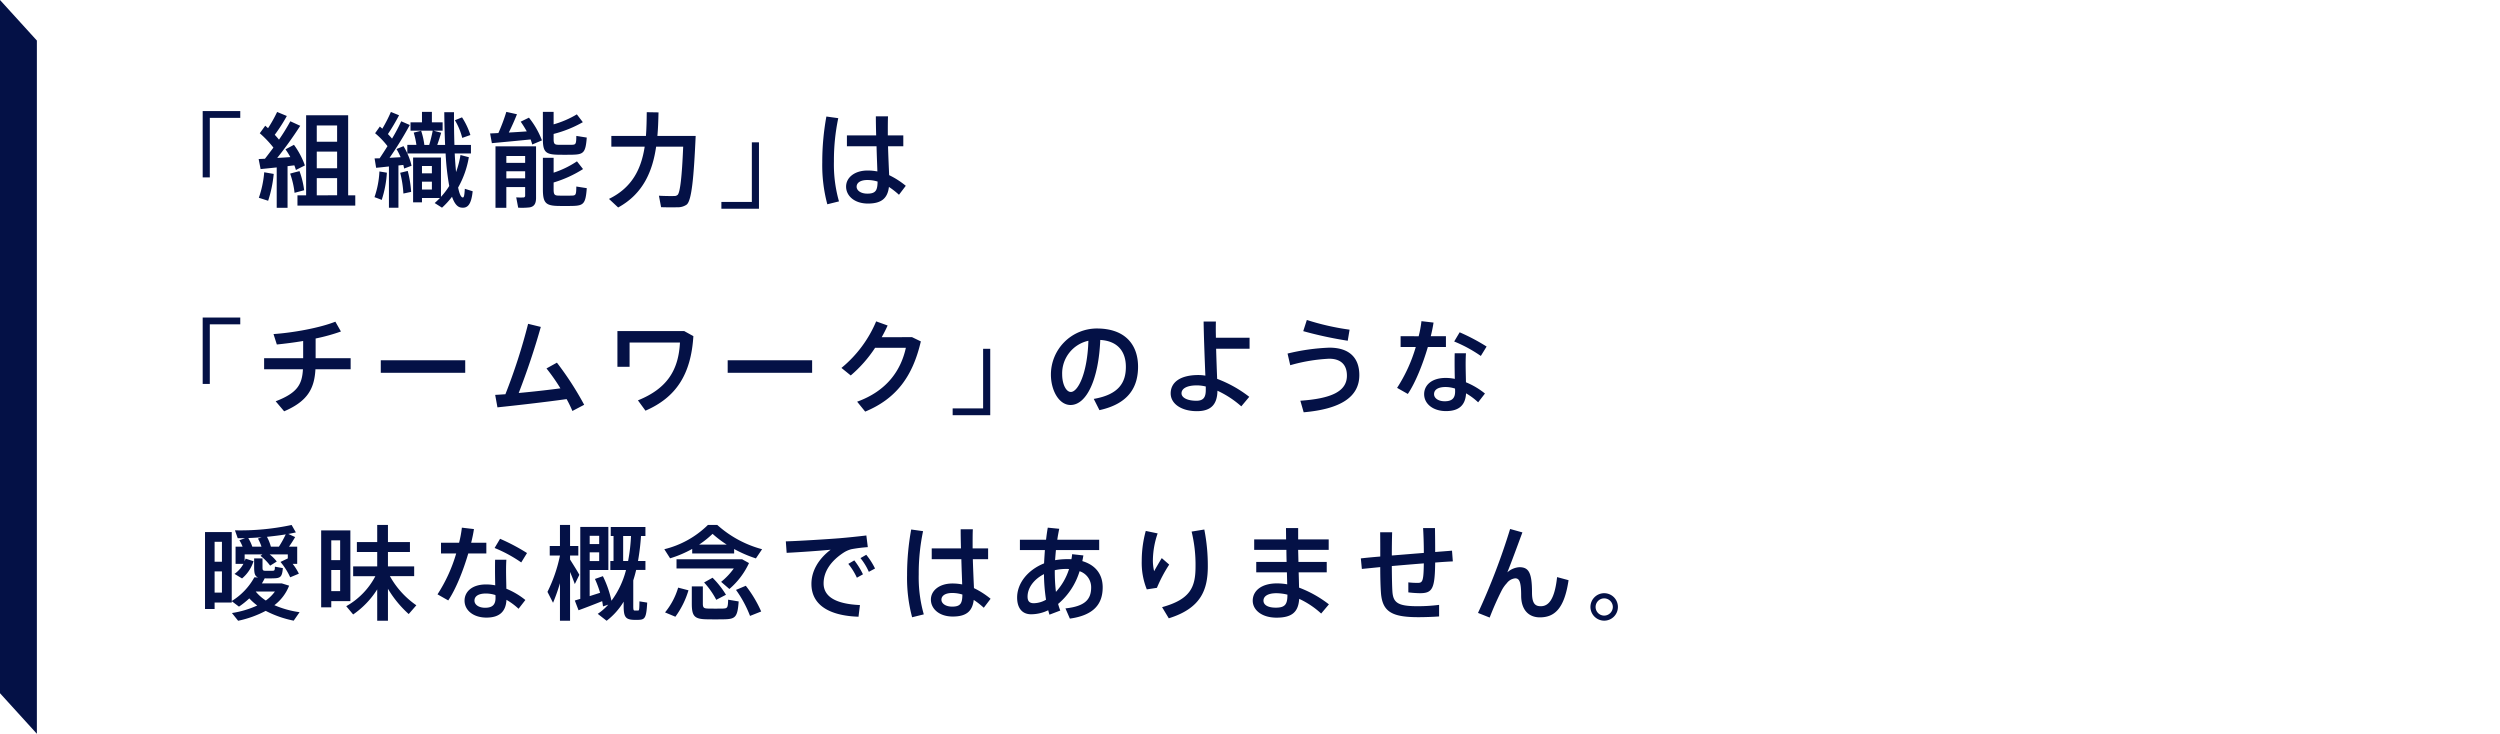 <svg xmlns="http://www.w3.org/2000/svg" viewBox="0 0 678 199">
  <g transform="translate(-106 -9306)">
    <g transform="translate(2812 7278)">
      <g transform="translate(-2840 1725)">
        <path d="M27.16-23.884H16.968v18H18.9V-22.036h8.26Zm20.748,8.316v-4.4h5.516v4.4Zm0,7.2V-12.88h5.516v4.508Zm0,7.336V-5.684h5.516v4.648Zm-5.236,0v2.8h15.68v-2.8H56.42v-21.7h-11.4v21.7Zm-2.688-7.9c.644-.084,1.26-.168,1.848-.224q.252.672.42,1.26c.756-.392,1.54-.784,2.436-1.232a21.482,21.482,0,0,0-2.968-5.6l-2.3,1.232a17.7,17.7,0,0,1,1.316,2.1c-1.092.084-2.352.168-3.556.224a105.073,105.073,0,0,0,6.244-8.708L40.74-21.112a52.382,52.382,0,0,1-3.08,4.984c-.336-.42-.728-.868-1.148-1.316a44.762,44.762,0,0,0,3.276-5.1l-2.632-1.092a37.633,37.633,0,0,1-2.464,4.4l-.756-.672-1.484,2.044a28.111,28.111,0,0,1,3.7,3.892c-.756,1.008-1.512,2.016-2.3,3.024-.644.028-1.232.056-1.708.084l.532,2.716c1.176-.112,2.744-.28,4.368-.448V2.352h2.94Zm.7,2.016a23.074,23.074,0,0,1,1.2,5.208l2.6-.7a23.44,23.44,0,0,0-1.26-5.18C42.448-7.392,41.664-7.2,40.684-6.916ZM33.656-7.28A27.954,27.954,0,0,1,32.2-.364l2.52.812a33.386,33.386,0,0,0,1.512-7.28ZM85.372-21.392A17.626,17.626,0,0,1,87.36-16.6l2.212-.784A19.723,19.723,0,0,0,87.3-22.176ZM70.056-9.128l1.316-.14a6.97,6.97,0,0,1,.224.98l2.016-.756a14.761,14.761,0,0,0-1.148-3.332H82.852a68.129,68.129,0,0,0,.98,8.82,19.384,19.384,0,0,1-2.24,2.94V-11.284h-7.56V.868H76.44V-.308h4.872c-.448.476-.924.924-1.428,1.372l1.988,1.26A21.1,21.1,0,0,0,84.588-.644c.588,1.68,1.344,2.716,2.324,2.912,1.792.336,2.884-.588,3.276-4.4L88.06-2.8c-.112,1.932-.252,2.408-.588,2.352C87-.5,86.576-1.484,86.24-3.136a25.232,25.232,0,0,0,2.912-8.232l-2.268-.588a25.339,25.339,0,0,1-1.2,4.62c-.14-1.512-.28-3.192-.364-5.04h4.4V-14.7h-4.48c-.084-2.744-.14-5.768-.112-8.876H82.488c.028,3.08.112,6.076.224,8.876H80.584c.42-1.176.784-2.352,1.064-3.3l-2.072-.56H82.04v-2.268H79.128V-23.66H76.44v2.828H73.332v2.268h6.02A38.329,38.329,0,0,1,78.4-14.7H77.084a20.051,20.051,0,0,0-.868-3.836l-2.016.5a21.621,21.621,0,0,1,.728,3.332H72.464v2.3a16.331,16.331,0,0,0-1.036-1.96l-1.9.784a16.388,16.388,0,0,1,1.12,2.212c-.924.056-1.988.112-3,.168a94.933,94.933,0,0,0,5.488-8.9l-2.324-1.008a47.125,47.125,0,0,1-2.492,4.7c-.336-.392-.7-.812-1.12-1.232a53.48,53.48,0,0,0,3.024-5.1l-2.212-.9A39.145,39.145,0,0,1,65.688-19.1l-.672-.588-1.288,1.82a21.824,21.824,0,0,1,3.36,3.5c-.672,1.092-1.4,2.212-2.128,3.3-.532,0-.98.028-1.372.028l.42,2.548c.952-.084,2.184-.224,3.472-.364v11.2h2.576Zm9.072,4.4V-2.6H76.44V-4.732ZM76.44-7V-8.988h2.688V-7Zm-5.908-.14A29.361,29.361,0,0,1,71.4-1.512l2.1-.448a29.445,29.445,0,0,0-.924-5.684ZM64.9-7.5A24.864,24.864,0,0,1,63.56-.532c.784.28,1.372.5,1.96.756a29.133,29.133,0,0,0,1.4-7.392ZM118.44-22.988a26.208,26.208,0,0,1-6.3,2.716V-23.66h-2.912V-16.3c0,3.444.728,4.172,3.948,4.256,1.092.028,2.912.028,4.144,0,2.94-.084,3.5-.56,3.808-4.648l-2.828-.448c-.028,2.212-.14,2.38-1.232,2.408-1.008,0-2.66.028-3.612,0-1.064-.028-1.316-.252-1.316-1.6v-1.344a31.623,31.623,0,0,0,7.924-3.192Zm-23.52,5.18.476,2.632c2.688-.252,7.28-.672,10.5-1.008a13.053,13.053,0,0,1,.448,1.372c2.52-1.064,2.576-1.092,2.632-1.12a22.507,22.507,0,0,0-3.528-6.16L103.208-21a28.6,28.6,0,0,1,1.652,2.632c-1.512.112-3.22.224-4.872.308.868-1.736,1.652-3.528,2.212-4.956l-2.884-.644a49.5,49.5,0,0,1-2.156,5.74C96.292-17.864,95.536-17.836,94.92-17.808Zm4.4,7.98V-11.7h5.1v1.876Zm5.1,6.552V-.952a.447.447,0,0,1-.476.5A15.507,15.507,0,0,1,102-.476l.532,2.8a17.925,17.925,0,0,0,3.108-.084c1.288-.224,1.736-1.092,1.736-2.576V-14.308h-11V2.352h2.94V-3.276Zm-5.1-2.352V-7.56h5.1v1.932Zm19.152-4.62a25.628,25.628,0,0,1-6.328,3.08V-11.2h-2.912v8.54c0,3.64.756,4.4,3.948,4.508,1.12.028,2.884.028,4.144,0,2.94-.084,3.5-.588,3.808-4.816L118.3-3.416c-.028,2.268-.14,2.436-1.232,2.464-1.008.028-2.632.028-3.612,0C112.42-.98,112.14-1.2,112.14-2.66V-4.508a31.85,31.85,0,0,0,7.98-3.64Zm28.952-6.888h-7.14c.2-2.128.252-4.256.308-6.384l-3.192-.056c-.028,2.156-.056,4.34-.224,6.44h-9.38v2.912h9.044c-.9,5.824-3.248,11.032-9.688,14.168l2.492,2.324c6.8-3.724,9.324-9.828,10.3-16.492h7.336c-.336,8.176-.84,12.46-1.512,13.076a1.333,1.333,0,0,1-.98.308c-.868.028-2.856,0-4.088-.084l.588,3.108c1.26.056,3.36.056,4.368.028a4.209,4.209,0,0,0,2.576-.728c1.372-1.12,1.932-7.532,2.436-18.62H147.42ZM157.64,2.6h10.192v-18H165.9V.756h-8.26ZM200-4.76c-.028,2.38-.5,3.276-2.772,3.276-1.848,0-2.912-.9-2.912-1.876,0-1.092,1.064-1.82,2.912-1.82A9.239,9.239,0,0,1,200-4.76Zm-8.316-12.516v2.94h8.036c.056,2.492.168,4.956.224,6.832a13.613,13.613,0,0,0-2.66-.252c-3.472,0-5.824,1.876-5.824,4.368,0,2.436,2.184,4.592,5.936,4.592,3.724,0,5.32-1.484,5.684-4.508A20.522,20.522,0,0,1,205.8-1.176l1.848-2.436A22.42,22.42,0,0,0,203.14-6.5c-.084-1.932-.224-4.872-.308-7.84h4.144v-2.94h-4.2V-18.34c0-1.428,0-2.94.056-4.116h-3.3c0,1.4.028,3.22.084,5.18ZM186.116-22.4A68.218,68.218,0,0,0,185-10.024,40.966,40.966,0,0,0,186.368,1.4l3.164-.784a36.486,36.486,0,0,1-1.372-10.808,55.811,55.811,0,0,1,1.176-11.76ZM27.16,32.116H16.968v18H18.9V33.964h8.26Zm6.468,11.032v3H44.156c-.224,4.172-1.568,6.44-7.392,8.68l2.3,2.716c6.3-2.716,8.2-6.076,8.484-11.4h9.548v-3H47.6V37.8a49.919,49.919,0,0,0,6.86-1.9l-1.512-2.66c-4.2,1.68-11.48,3-16.772,3.36l.9,2.828c2.212-.224,4.676-.532,7.14-.952v4.676Zm31.64.56V47.1h22.9V43.708Zm31.024,9.38.616,3.388c5.068-.532,12.572-1.372,18.76-2.24a33.379,33.379,0,0,1,1.568,3.22l3.192-1.68a84.164,84.164,0,0,0-7.392-11.424l-2.828,1.568a51.8,51.8,0,0,1,3.78,5.4c-3.416.448-7.56.924-11.312,1.26,2.268-5.852,4.312-11.928,5.992-17.92l-3.444-.84a157.688,157.688,0,0,1-6.16,19.1C98.056,52.976,97.132,53.06,96.292,53.088Zm51.268-17.3H129.444v9.688h3.3v-6.58h13.664c-.392,7.336-3.332,12.432-11.4,15.68l2.044,2.8c8.316-3.612,12.348-9.828,12.992-20.216Zm11.788,7.924V47.1h22.9V43.708Zm41.776-6.272c.616-1.092,1.148-2.156,1.6-3.164l-3.108-1.12A32.718,32.718,0,0,1,190.2,45.78l2.52,2.044a35,35,0,0,0,6.608-7.5h8.344c-1.344,6.132-5.152,11.7-13.216,14.616l2.184,2.688c8.428-3.5,12.88-9.52,15.092-19.04l-2.38-1.148ZM220.36,58.6h10.192v-18H228.62V56.756h-8.26Zm36.812-20.188c-.28,8.96-2.856,13.888-4.76,13.888-1.288,0-2.352-2.1-2.352-4.788A9.055,9.055,0,0,1,257.172,38.416ZM247.008,47.6c0,4.228,2.156,8.232,5.32,8.232,4.424,0,7.644-7.14,8.064-17.64,4.732.28,6.944,3.136,6.944,7.308s-1.848,7.5-8.708,8.68l1.54,3.052c8.064-1.764,10.472-6.412,10.472-11.788,0-5.6-3.136-10.36-11.2-10.36a12.5,12.5,0,0,0-12.432,12.488Zm42,3.22v.924c0,1.988-.616,2.94-2.548,2.94-2.576,0-4.032-.9-4.032-2.016,0-1.288,1.428-2.156,4.2-2.156A10.479,10.479,0,0,1,289.008,50.82ZM291.752,37.6c0-.672-.028-1.344-.028-1.988,0-.84,0-1.624.028-2.408H288.42c.056,4.228.308,10.528.476,14.672a11.11,11.11,0,0,0-1.876-.168c-4.928,0-7.532,1.96-7.532,4.984,0,2.8,2.884,4.816,7.112,4.816,3.948,0,5.516-1.96,5.572-5.544A26.52,26.52,0,0,1,298.64,56.2L300.8,53.62a33.093,33.093,0,0,0-8.708-4.872c-.084-2.212-.2-5.18-.28-8.176h9.072V37.6Zm23.688-1.792a105.532,105.532,0,0,0,12.068,2.6l.5-3a67.819,67.819,0,0,1-11.592-2.632Zm-4.256,6.076.728,3.164a46.282,46.282,0,0,1,10.556-1.764c2.94,0,4.816,1.428,4.816,4.592,0,4.312-4.284,6.216-12.628,6.8l.9,3.136c9.94-.868,15.092-4.116,15.092-10.08,0-4.984-3.024-7.448-8.12-7.448A56.409,56.409,0,0,0,311.184,41.888Zm53.984-1.9a53.592,53.592,0,0,0-7.308-3.864l-1.484,2.492a37.437,37.437,0,0,1,7.224,3.92Zm-23.324-2.8V40.1h4.116a41.888,41.888,0,0,1-5.068,11.088l2.912,1.652c2.072-3.08,4.06-8.064,5.432-12.74h4.9V37.184H350.02c.336-1.316.588-2.576.756-3.7L347.5,33.1a30.361,30.361,0,0,1-.756,4.088ZM356.6,51.38c.028.308.028.56.028.784,0,1.848-.868,2.66-2.828,2.66-1.736,0-2.884-.84-2.884-1.932,0-1.2,1.092-1.932,3.108-1.932A8.4,8.4,0,0,1,356.6,51.38Zm-.084-9.576c-.028.756-.028,1.848-.028,2.828,0,1.344.028,2.8.056,4.116a12.336,12.336,0,0,0-2.492-.252c-3.808,0-5.824,1.988-5.824,4.4,0,2.632,2.408,4.592,5.936,4.592,3.584,0,5.264-1.68,5.432-4.816a17.464,17.464,0,0,1,3.276,2.436l1.848-2.38a20.542,20.542,0,0,0-5.152-3.052c-.028-1.54-.084-3.388-.084-5.04,0-.98.028-2.044.084-2.828Z" transform="translate(172 357)" fill="#041146"/>
        <g id="グループ_13307" data-name="グループ 13307" transform="translate(0 79)">
          <path id="パス_12103" data-name="パス 12103" d="M19.46-17.752a12.532,12.532,0,0,0-1.064-2.66c1.792-.2,3.556-.392,5.1-.672a29.558,29.558,0,0,1-1.848,3.332Zm-5.04,0a11.429,11.429,0,0,0-1.092-2.324c1.176-.056,2.408-.112,3.64-.224l-1.008.364a12.582,12.582,0,0,1,.952,2.184ZM12.6-14.5c-.056.224-.168.476-.252.728v-1.876h4.816l-.532.392a13.031,13.031,0,0,1,2.632,2.66l1.792-1.12a10.474,10.474,0,0,0-1.932-1.932h4.928v1.092l-1.988.952A17.6,17.6,0,0,1,24.7-9.436l2.352-.98a14.321,14.321,0,0,0-1.68-2.66H26.6v-4.676H24.388c.644-.924,1.232-1.848,1.652-2.6l-1.848-.84c.728-.14,1.428-.28,2.044-.42l-1.148-2.016A66.384,66.384,0,0,1,9.716-22.176l.756,2.128h2.016l-1.568.56a10.052,10.052,0,0,1,.868,1.736h-1.9v4.676h2.128A8.04,8.04,0,0,1,9.6-10.36l2.044,1.232A9.937,9.937,0,0,0,14.756-13.8ZM6.188-11.032v5.74H4.2v-5.74ZM4.2-13.664v-5.4H6.188v5.4ZM20.412-1.876a12.2,12.2,0,0,0,4-5.292l-1.988-.616h-5.4a13.087,13.087,0,0,0,.756-1.372c.644.028,1.624.028,2.3,0,1.988-.028,2.436-.364,2.632-2.772l-2.156-.392c-.028,1.036-.084,1.092-.7,1.12H17.92c-.616-.028-.728-.168-.728-.924V-14.56H14.924v2.436c0,1.652.224,2.436,1.092,2.744L14.98-9.436A17.407,17.407,0,0,1,8.848-3V-21.7H1.6V-.84H4.2V-2.6H8.848v-.364l1.96,1.484a21.817,21.817,0,0,0,2.8-2.24,15.83,15.83,0,0,0,2.156,1.932A25.988,25.988,0,0,1,8.9.252l1.68,2.1A28.436,28.436,0,0,0,18.06-.336a28.352,28.352,0,0,0,7.588,2.66l1.6-2.3A25.948,25.948,0,0,1,20.412-1.876Zm-5.04-3.668.028-.028h5.152a10.72,10.72,0,0,1-2.464,2.436A11.945,11.945,0,0,1,15.372-5.544ZM48.3-6.16V2.352h2.912v-8.68A29.292,29.292,0,0,0,56.84.532l2.072-2.38a23.346,23.346,0,0,1-7.168-7.9h6.58V-12.4H51.212V-16.3h5.964v-2.688H51.212v-4.648H48.3v4.648H42.784V-16.3H48.3V-12.4H41.776v2.66H47.8A19.981,19.981,0,0,1,39.9-1.6L41.776.644A23.4,23.4,0,0,0,48.3-6.16ZM35.84-11.424h2.408v5.74H35.84Zm0-8.036h2.408v5.376H35.84Zm0,18.172v-1.68h5.18v-19.18H33.1v20.86ZM88.928-16.016A53.593,53.593,0,0,0,81.62-19.88l-1.484,2.492a37.437,37.437,0,0,1,7.224,3.92ZM65.6-18.816V-15.9H69.72A41.888,41.888,0,0,1,64.652-4.816l2.912,1.652c2.072-3.08,4.06-8.064,5.432-12.74h4.9v-2.912H73.78c.336-1.316.588-2.576.756-3.7L71.26-22.9a30.36,30.36,0,0,1-.756,4.088ZM80.36-4.62c.028.308.028.56.028.784,0,1.848-.868,2.66-2.828,2.66-1.736,0-2.884-.84-2.884-1.932,0-1.2,1.092-1.932,3.108-1.932A8.4,8.4,0,0,1,80.36-4.62ZM80.276-14.2c-.028.756-.028,1.848-.028,2.828,0,1.344.028,2.8.056,4.116A12.335,12.335,0,0,0,77.812-7.5c-3.808,0-5.824,1.988-5.824,4.4,0,2.632,2.408,4.592,5.936,4.592,3.584,0,5.264-1.68,5.432-4.816A17.466,17.466,0,0,1,86.632-.9l1.848-2.38a20.542,20.542,0,0,0-5.152-3.052c-.028-1.54-.084-3.388-.084-5.04,0-.98.028-2.044.084-2.828Zm36.064.336H115v-6.776h2.128A46.653,46.653,0,0,1,116.34-13.86Zm-10.416-2.352H108.5v2.38h-2.576Zm0-4.48H108.5v2.24h-2.576Zm3.388,17.724c.084.476.168.952.224,1.428l1.428-.476A15.339,15.339,0,0,1,108.108.476l2.408,1.876a18.485,18.485,0,0,0,4.62-5.18v1.12c0,2.968.476,3.724,2.716,3.808h1.316c1.736-.056,2.128-.5,2.352-4.676l-2.1-.336c-.028,2.352-.084,2.492-.392,2.492h-.868c-.364,0-.42-.2-.42-1.288V-8.6c.308-.952.56-1.876.784-2.828h2.52V-13.86h-2.016a62.46,62.46,0,0,0,.812-6.776h1.2v-2.436h-9.408v2.436h.756v6.776h-.868v2.436h4.256a23.787,23.787,0,0,1-3.948,8.344,28.4,28.4,0,0,0-2.324-6.664l-2.156.756a29.625,29.625,0,0,1,1.4,3.752c-.868.28-1.848.588-2.828.9v-7.084h5.068V-23.1h-7.616V-3.584c-.56.168-1.064.308-1.484.448L102.9-.5C104.552-1.092,107.24-2.128,109.312-2.968ZM97.86-7.84V2.352H100.6V-10.892c.5,1.2.98,2.408,1.288,3.3l1.232-2.52c-.56-1.036-1.6-2.688-2.52-4.144v-1.092h2.24V-17.92H100.6v-5.712H97.86v5.712H95.088v2.576H97.86v.028a39.94,39.94,0,0,1-3.388,9.828L95.984-2.52A50.12,50.12,0,0,0,97.86-7.84ZM145.1-17.108A33.606,33.606,0,0,0,151-14.56l1.68-2.492a29.569,29.569,0,0,1-12.152-6.58h-2.548a25.379,25.379,0,0,1-11.816,6.58l1.568,2.464a30.093,30.093,0,0,0,5.992-2.548V-15.9H145.1Zm-9.492-1.2a26.328,26.328,0,0,0,3.64-2.912,29.511,29.511,0,0,0,3.836,2.912Zm10.724,3.976H129.472v2.492h15.54a18.5,18.5,0,0,1-3.444,3.64l2.24,1.932a20.62,20.62,0,0,0,5.32-7.028l-1.876-1.036h-.924Zm-9.38,6.3a22.044,22.044,0,0,1,3.3,4.7L142.884-4.7a24.34,24.34,0,0,0-3.64-4.62ZM145.6-6.02a31.04,31.04,0,0,1,3.808,7.056l3.024-1.2A32.392,32.392,0,0,0,148.26-7.14Zm-11.984-.952V-2.3c0,3.444.728,4.2,4.088,4.256,1.26.028,3.276.028,4.648,0,3.108-.056,3.668-.588,3.976-4.844l-2.856-.476c-.056,2.212-.2,2.352-1.372,2.408-1.148.028-3,.028-4.06,0-1.148-.028-1.428-.224-1.428-1.344V-6.972Zm-3.7.336a19.181,19.181,0,0,1-3.556,6.72l2.8,1.176a23.526,23.526,0,0,0,3.556-7.168Zm29.2-12.544.224,3.108c3.528-.168,8.988-.56,11.928-.84-3.248,2.464-5.208,5.712-5.208,9.268,0,5.656,4.732,8.624,12.768,8.9l.392-3.164c-6.888-.308-9.856-2.464-9.856-5.88,0-3.276,2.044-6.132,5.432-8.344a7.293,7.293,0,0,1,2.1-.924,38.564,38.564,0,0,1,4.452-.56l-.392-3.164c-2.072.252-4.984.56-7.336.756C170.828-19.8,162.96-19.292,159.124-19.18Zm20.244,4.536a16.586,16.586,0,0,1,2.268,3.724l1.68-.9a19.233,19.233,0,0,0-2.38-3.724Zm-3.3,1.568a17.425,17.425,0,0,1,2.324,3.752l1.652-.924a20.49,20.49,0,0,0-2.352-3.78ZM207-4.76c-.028,2.38-.5,3.276-2.772,3.276-1.848,0-2.912-.9-2.912-1.876,0-1.092,1.064-1.82,2.912-1.82A9.239,9.239,0,0,1,207-4.76Zm-8.316-12.516v2.94h8.036c.056,2.492.168,4.956.224,6.832a13.613,13.613,0,0,0-2.66-.252c-3.472,0-5.824,1.876-5.824,4.368,0,2.436,2.184,4.592,5.936,4.592,3.724,0,5.32-1.484,5.684-4.508A20.522,20.522,0,0,1,212.8-1.176l1.848-2.436A22.42,22.42,0,0,0,210.14-6.5c-.084-1.932-.224-4.872-.308-7.84h4.144v-2.94h-4.2V-18.34c0-1.428,0-2.94.056-4.116h-3.3c0,1.4.028,3.22.084,5.18ZM193.116-22.4A68.218,68.218,0,0,0,192-10.024,40.966,40.966,0,0,0,193.368,1.4l3.164-.784a36.486,36.486,0,0,1-1.372-10.808,55.811,55.811,0,0,1,1.176-11.76Zm36.008,12.1a47.78,47.78,0,0,0,.56,6.944,6.929,6.929,0,0,1-3.3.952c-1.148,0-1.708-.532-1.708-1.764C224.672-6.608,226.408-8.9,229.124-10.3Zm6.8-1.372a16.521,16.521,0,0,1-3.556,6.188,47.228,47.228,0,0,1-.308-5.824v-.056a13.915,13.915,0,0,1,3.108-.336A6.823,6.823,0,0,1,235.928-11.676Zm.84-4.032a10.789,10.789,0,0,1-.2,1.372c-.392-.028-.784-.028-1.2-.028a19.967,19.967,0,0,0-3.22.28c.056-.868.14-1.792.224-2.744H244.1v-2.8H232.736c.14-1.008.336-2.016.532-2.968L230.16-22.9c-.2,1.064-.336,2.156-.476,3.276H222.6v2.8h6.776c-.084,1.232-.168,2.464-.224,3.612-4.452,1.792-7.308,5.4-7.308,9.268,0,2.716,1.26,4.536,3.808,4.536A10.637,10.637,0,0,0,230.272-.5c.112.42.224.812.336,1.2l2.94-1.12a16.788,16.788,0,0,1-.588-1.792,18.624,18.624,0,0,0,5.824-8.876,4.564,4.564,0,0,1,3.136,4.4c0,3.276-1.708,5.124-6.972,5.684l1.2,2.772c6.58-.924,8.9-4.032,8.9-8.484,0-3.528-1.932-6.048-5.516-7.112.084-.5.2-1.008.28-1.54Zm32.4-6.132a38.041,38.041,0,0,1,1.064,9.464c0,5.572-1.344,8.9-9.072,11.032l1.82,3.024c8.68-2.716,10.584-7.644,10.584-14.112a50.574,50.574,0,0,0-.952-9.968ZM255.64-13.86a19.2,19.2,0,0,0,1.372,7.7l2.744-.42a38.6,38.6,0,0,1,3.332-6.3l-2.016-1.764c-.588.952-1.624,2.716-2.072,3.556a12.278,12.278,0,0,1-.336-3.052,23.014,23.014,0,0,1,1.288-7.2l-3.22-.672a30.578,30.578,0,0,0-1.092,8.12Zm39.508,9.128v.112c0,2.576-.7,3.416-3.164,3.416-2.212,0-3.332-.784-3.332-1.9,0-1.2,1.2-2.016,3.5-2.016A12.769,12.769,0,0,1,295.148-4.732Zm-8.456-8.876v2.828h8.316c.028,1.176.056,2.3.084,3.248a15.466,15.466,0,0,0-2.772-.252c-4.228,0-6.58,2.016-6.58,4.7,0,2.436,2.352,4.592,6.468,4.592,4.284,0,5.908-1.624,6.132-5.1A23.111,23.111,0,0,1,304.3.392L306.4-2.1a30.908,30.908,0,0,0-8.092-4.536c-.028-1.148-.056-2.576-.112-4.144h7.616v-2.828h-7.672l-.084-3.276h8.288v-2.828H298.06v-3.08h-3.3c0,.868.028,1.932.028,3.08h-8.652v2.828h8.736c0,1.092.028,2.184.056,3.276Zm28.364-.952.28,2.856c1.428-.14,3.108-.308,4.984-.5,0,3.024.084,5.516.2,7.084.42,5.124,3.108,6.5,10.164,6.5,1.792,0,4.032-.084,5.6-.2V-1.96a45.014,45.014,0,0,1-5.656.364c-5.376.028-6.776-.868-7-3.892-.112-1.54-.14-4.06-.168-7,2.856-.252,5.852-.5,8.68-.728-.056,4.956-.364,5.292-1.68,5.292a20.678,20.678,0,0,1-2.52-.14v2.716a28.76,28.76,0,0,0,3.164.224c3.416,0,4.032-1.288,4.116-8.316,1.792-.14,3.444-.252,4.788-.308l-.224-2.912c-1.288.112-2.856.224-4.564.364,0-2.324-.028-4.7-.056-6.5h-3.22c.112,1.848.2,4.4.2,6.748-2.828.224-5.852.476-8.68.7,0-2.1.028-4.284.084-6.3h-3.248c.028,2.044.028,4.312.028,6.58C318.276-14.9,316.456-14.728,315.056-14.56Zm40.488-7.98A179.834,179.834,0,0,1,346.836.224L350,1.484a77.476,77.476,0,0,1,3.276-7.392,8.625,8.625,0,0,1,1.372-1.932,3.252,3.252,0,0,1,2.268-1.316c1.064,0,1.624.784,1.624,4.676,0,3.92,2.072,5.908,5.068,5.908,3.892,0,6.636-2.24,7.784-10.08l-3.108-.84c-.672,6.16-2.352,7.9-4.424,7.9-1.484,0-2.38-.672-2.38-3.724,0-5.46-.924-6.86-3.444-6.86a5.387,5.387,0,0,0-3.248,1.4c1.2-2.968,2.744-7.224,4.088-10.836ZM384.776-1.4a3.722,3.722,0,0,0-3.724-3.724A3.74,3.74,0,0,0,377.328-1.4a3.74,3.74,0,0,0,3.724,3.724,3.716,3.716,0,0,0,3.724-3.7Zm-6.048,0a2.336,2.336,0,0,1,2.324-2.324A2.361,2.361,0,0,1,383.4-1.4,2.366,2.366,0,0,1,381.052.952a2.336,2.336,0,0,1-2.324-2.324Z" transform="translate(188 390)" fill="#041146"/>
        </g>
      </g>
      <path d="M0,24,10,35V223L0,212Z" transform="translate(-2706 2004)" fill="#041146"/>
    </g>
    <rect transform="translate(106 9306)" fill="none"/>
  </g>
</svg>
